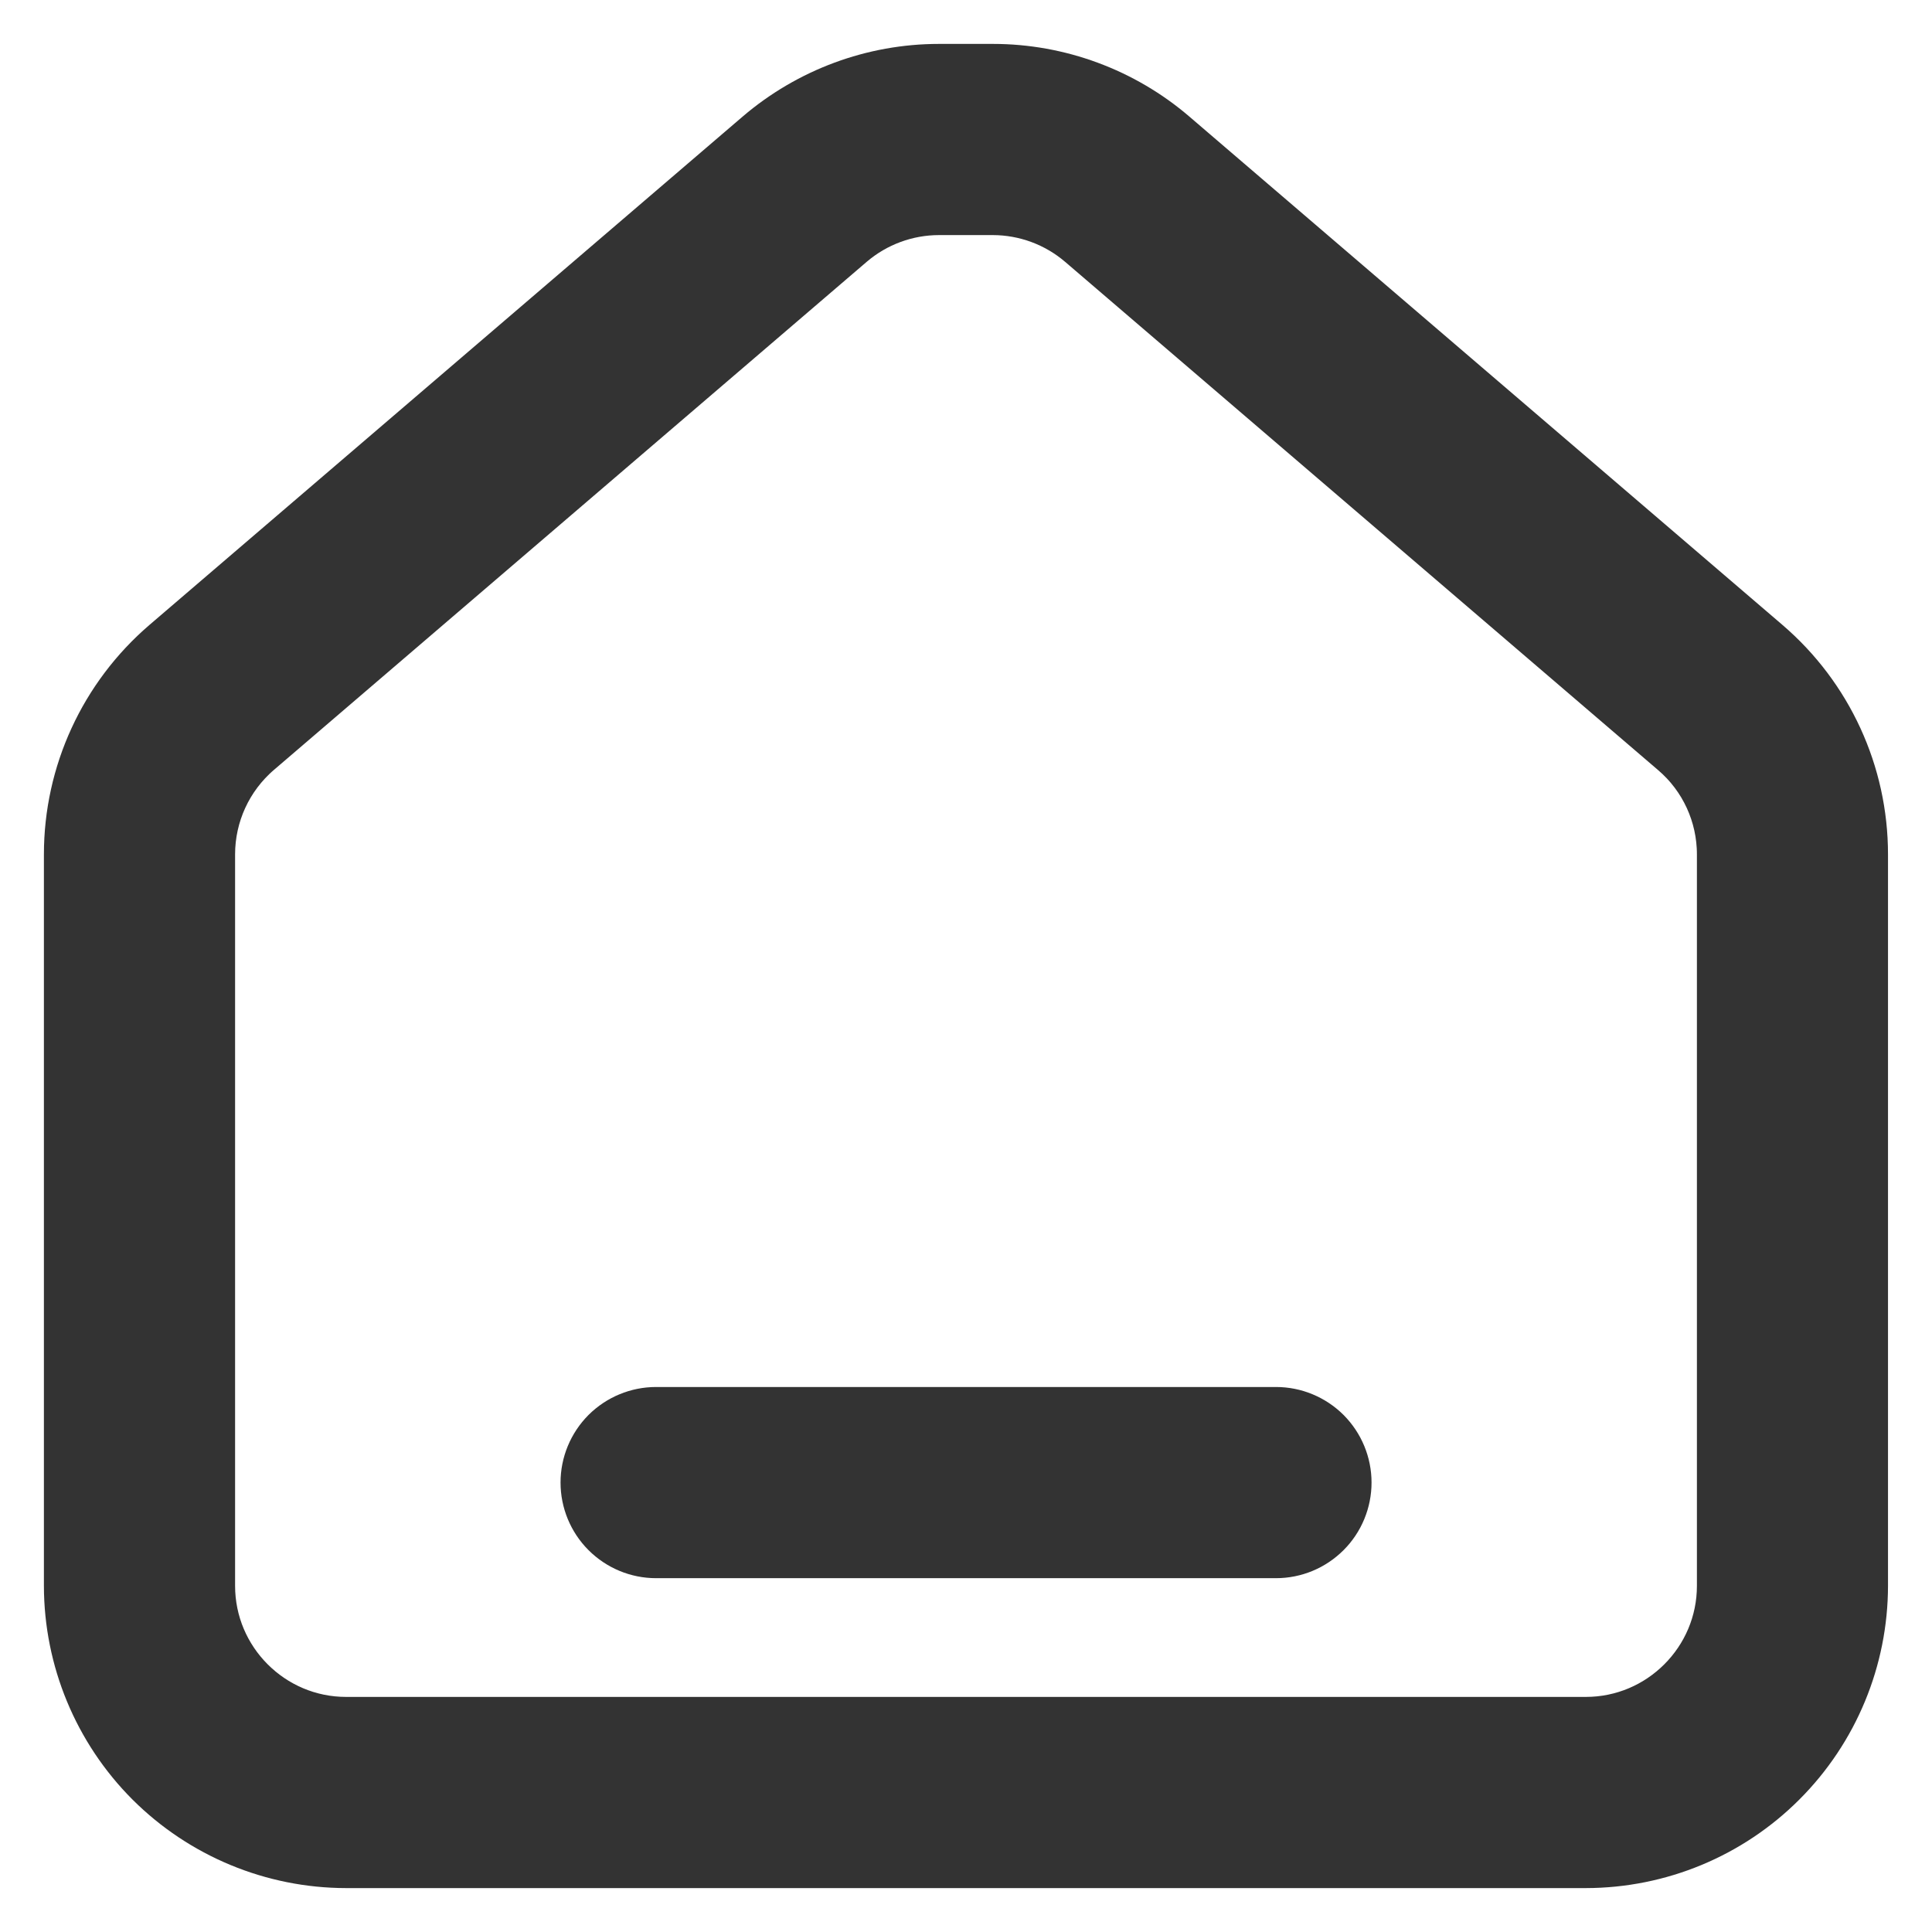 <svg width="22" height="22" viewBox="0 0 22 22" fill="none" xmlns="http://www.w3.org/2000/svg">
<path d="M18.058 21H3.941C3.162 20.999 2.414 20.689 1.862 20.138C1.311 19.586 1.001 18.838 1 18.058V9.729C1 8.87 1.375 8.056 2.027 7.496L8.781 1.708C9.314 1.252 9.992 1 10.693 1H11.307C12.007 1 12.688 1.252 13.219 1.708L19.972 7.496C20.625 8.056 20.999 8.87 20.999 9.729V18.058C20.998 18.838 20.688 19.586 20.137 20.137C19.586 20.689 18.838 20.999 18.058 21ZM10.693 2.177C10.273 2.177 9.866 2.327 9.546 2.6L2.793 8.388C2.401 8.725 2.177 9.214 2.177 9.729V18.058C2.177 19.031 2.969 19.823 3.941 19.823H18.058C19.031 19.823 19.823 19.031 19.823 18.058V9.729C19.823 9.214 19.599 8.725 19.207 8.39L12.454 2.602C12.134 2.328 11.727 2.178 11.307 2.177H10.693Z" fill="#333333" stroke="#333333"/>
<path d="M14.53 17.471H7.471C7.315 17.471 7.166 17.409 7.055 17.298C6.945 17.188 6.883 17.038 6.883 16.882C6.883 16.726 6.945 16.577 7.055 16.466C7.166 16.356 7.315 16.294 7.471 16.294H14.53C14.686 16.294 14.835 16.356 14.946 16.466C15.056 16.577 15.118 16.726 15.118 16.882C15.118 17.038 15.056 17.188 14.946 17.298C14.835 17.409 14.686 17.471 14.53 17.471Z" fill="#333333" stroke="#333333"/>
</svg>
